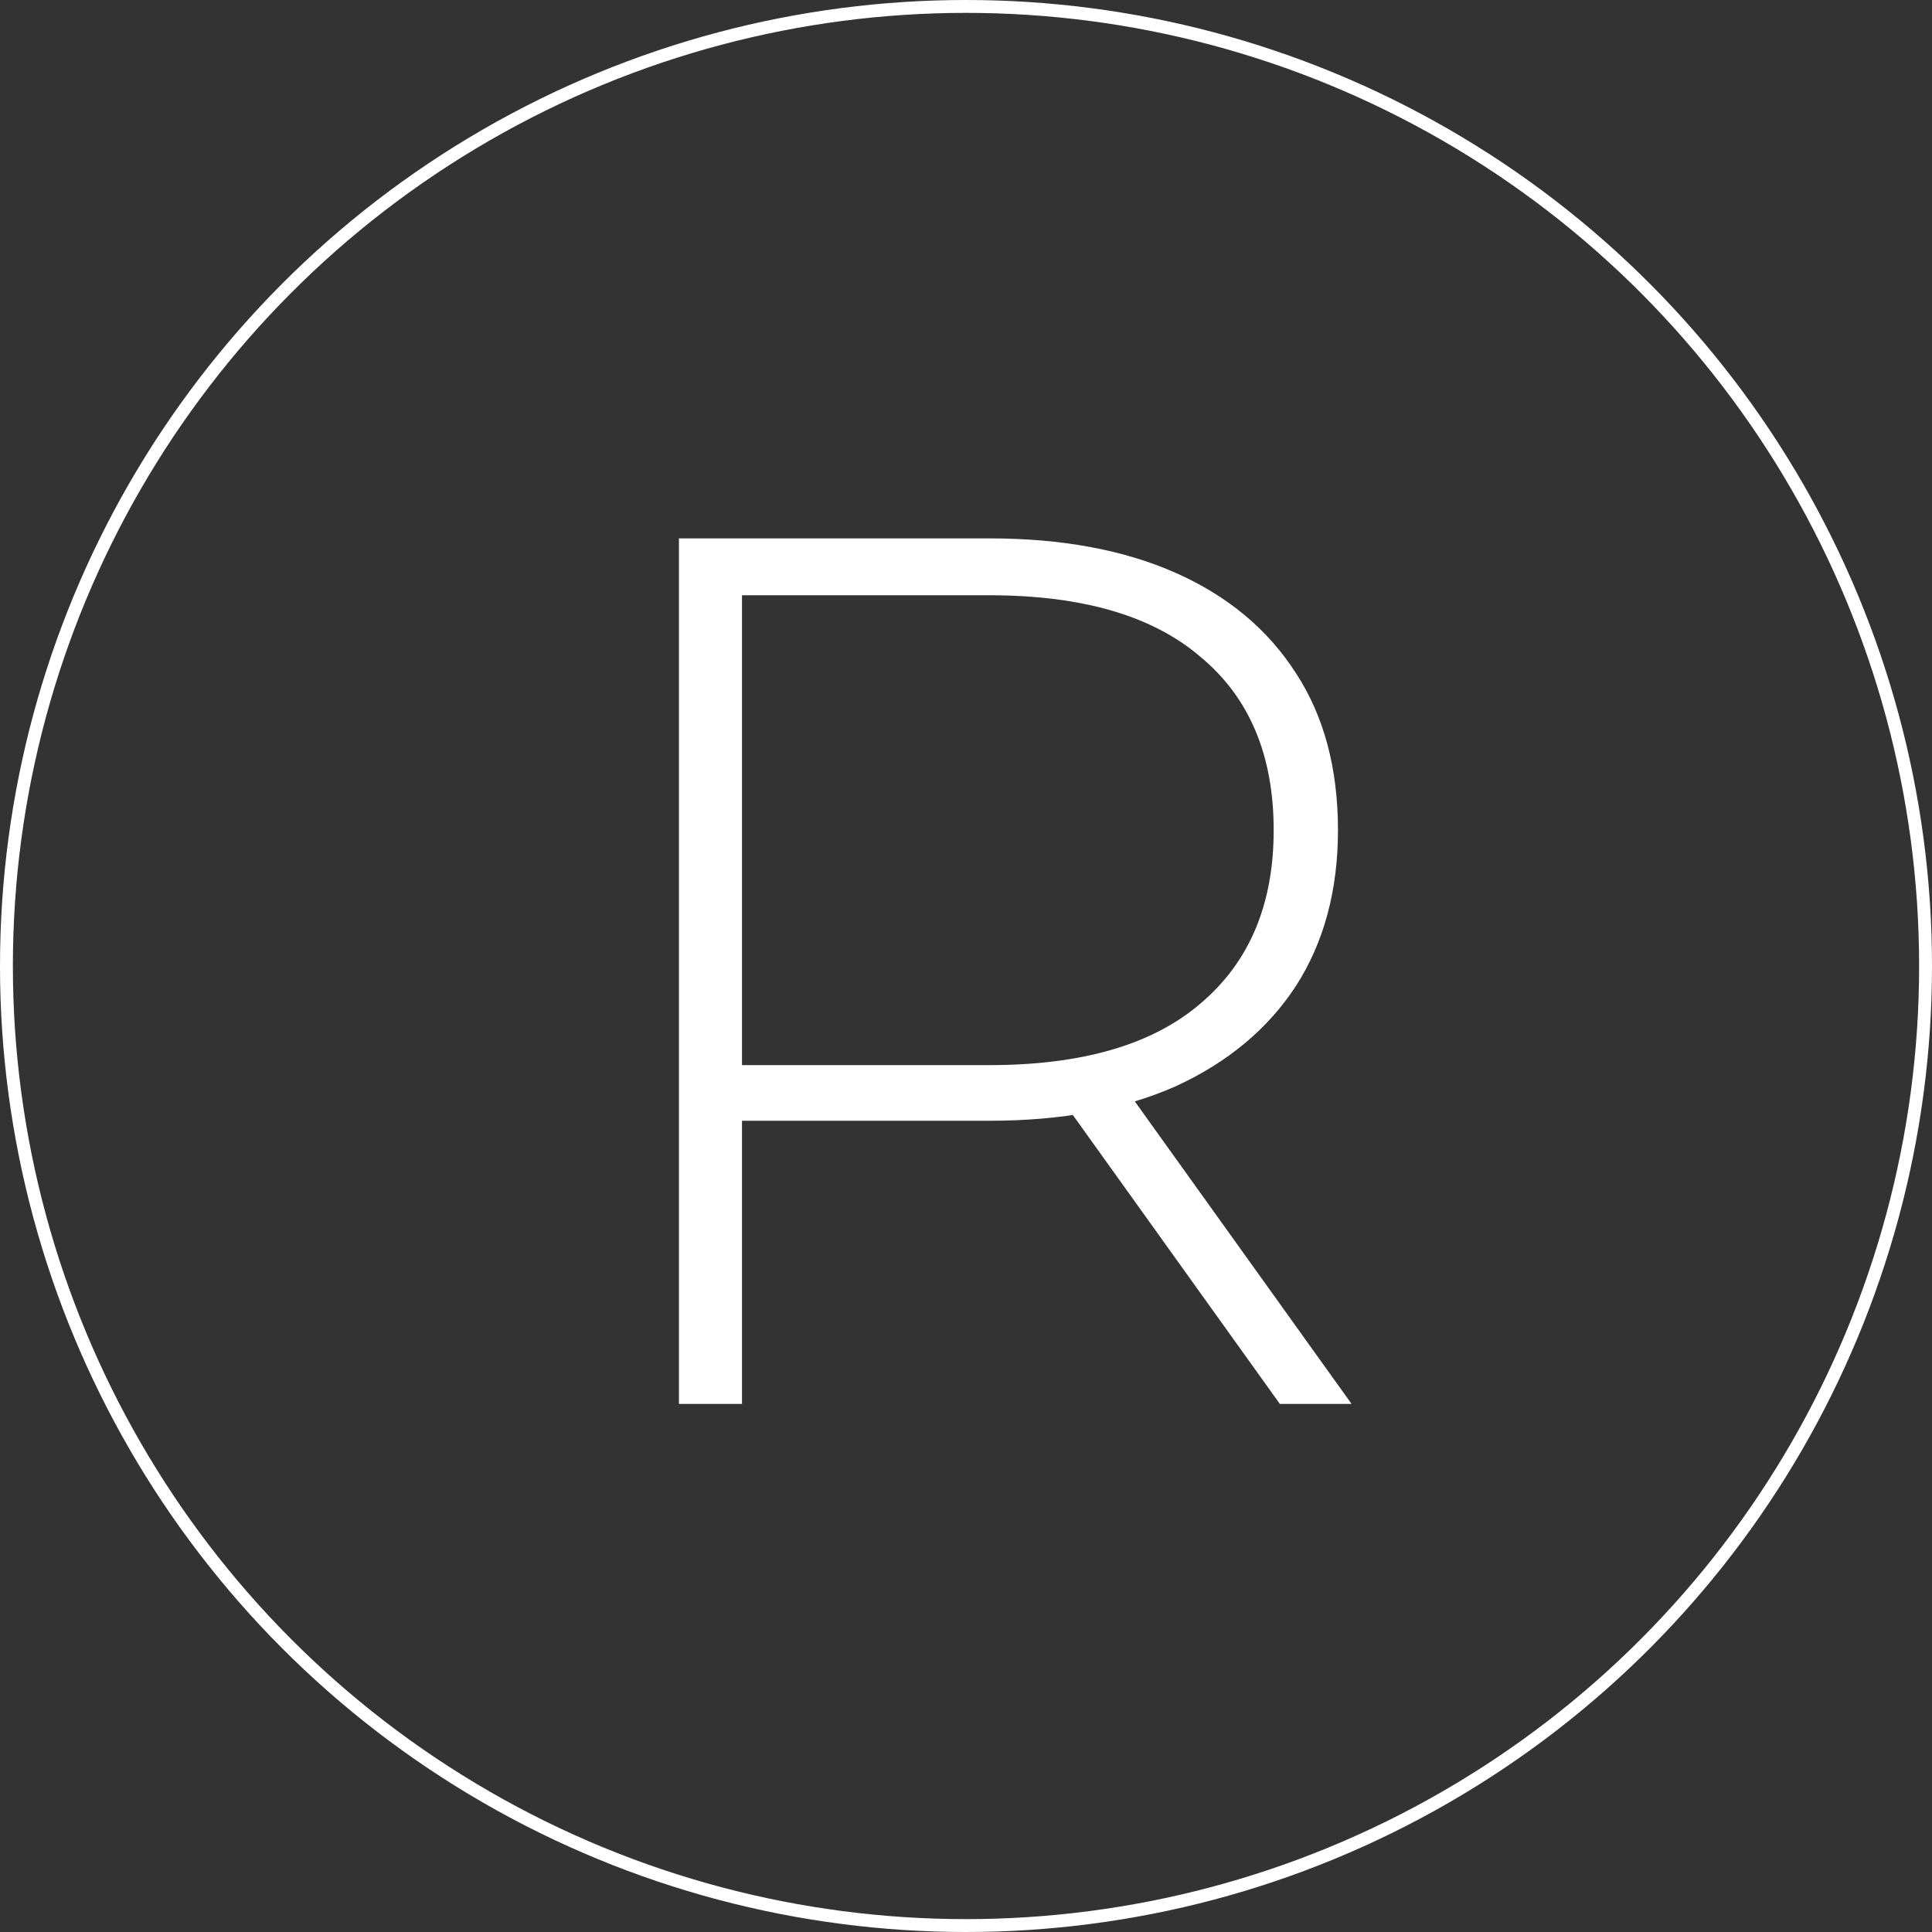 <?xml version="1.0" encoding="UTF-8"?> <svg xmlns="http://www.w3.org/2000/svg" width="150" height="150" viewBox="0 0 150 150" fill="none"><rect x="0" y="0" width="150" height="150" fill="#333333" stroke="none"/><path d="M52.712 109V41.8H76.808C82.44 41.8 87.272 42.696 91.304 44.488C95.336 46.28 98.44 48.872 100.616 52.264C102.792 55.592 103.88 59.656 103.88 64.456C103.88 69.128 102.792 73.16 100.616 76.552C98.44 79.88 95.336 82.472 91.304 84.328C87.272 86.12 82.44 87.016 76.808 87.016H55.4L57.608 84.712V109H52.712ZM99.368 109L81.896 84.616H87.464L104.936 109H99.368ZM57.608 85L55.4 82.696H76.808C84.04 82.696 89.512 81.096 93.224 77.896C97 74.696 98.888 70.216 98.888 64.456C98.888 58.632 97 54.152 93.224 51.016C89.512 47.816 84.04 46.216 76.808 46.216H55.4L57.608 43.816V85Z" fill="white"></path><circle cx="75" cy="75" r="74.5" stroke="white"></circle></svg> 